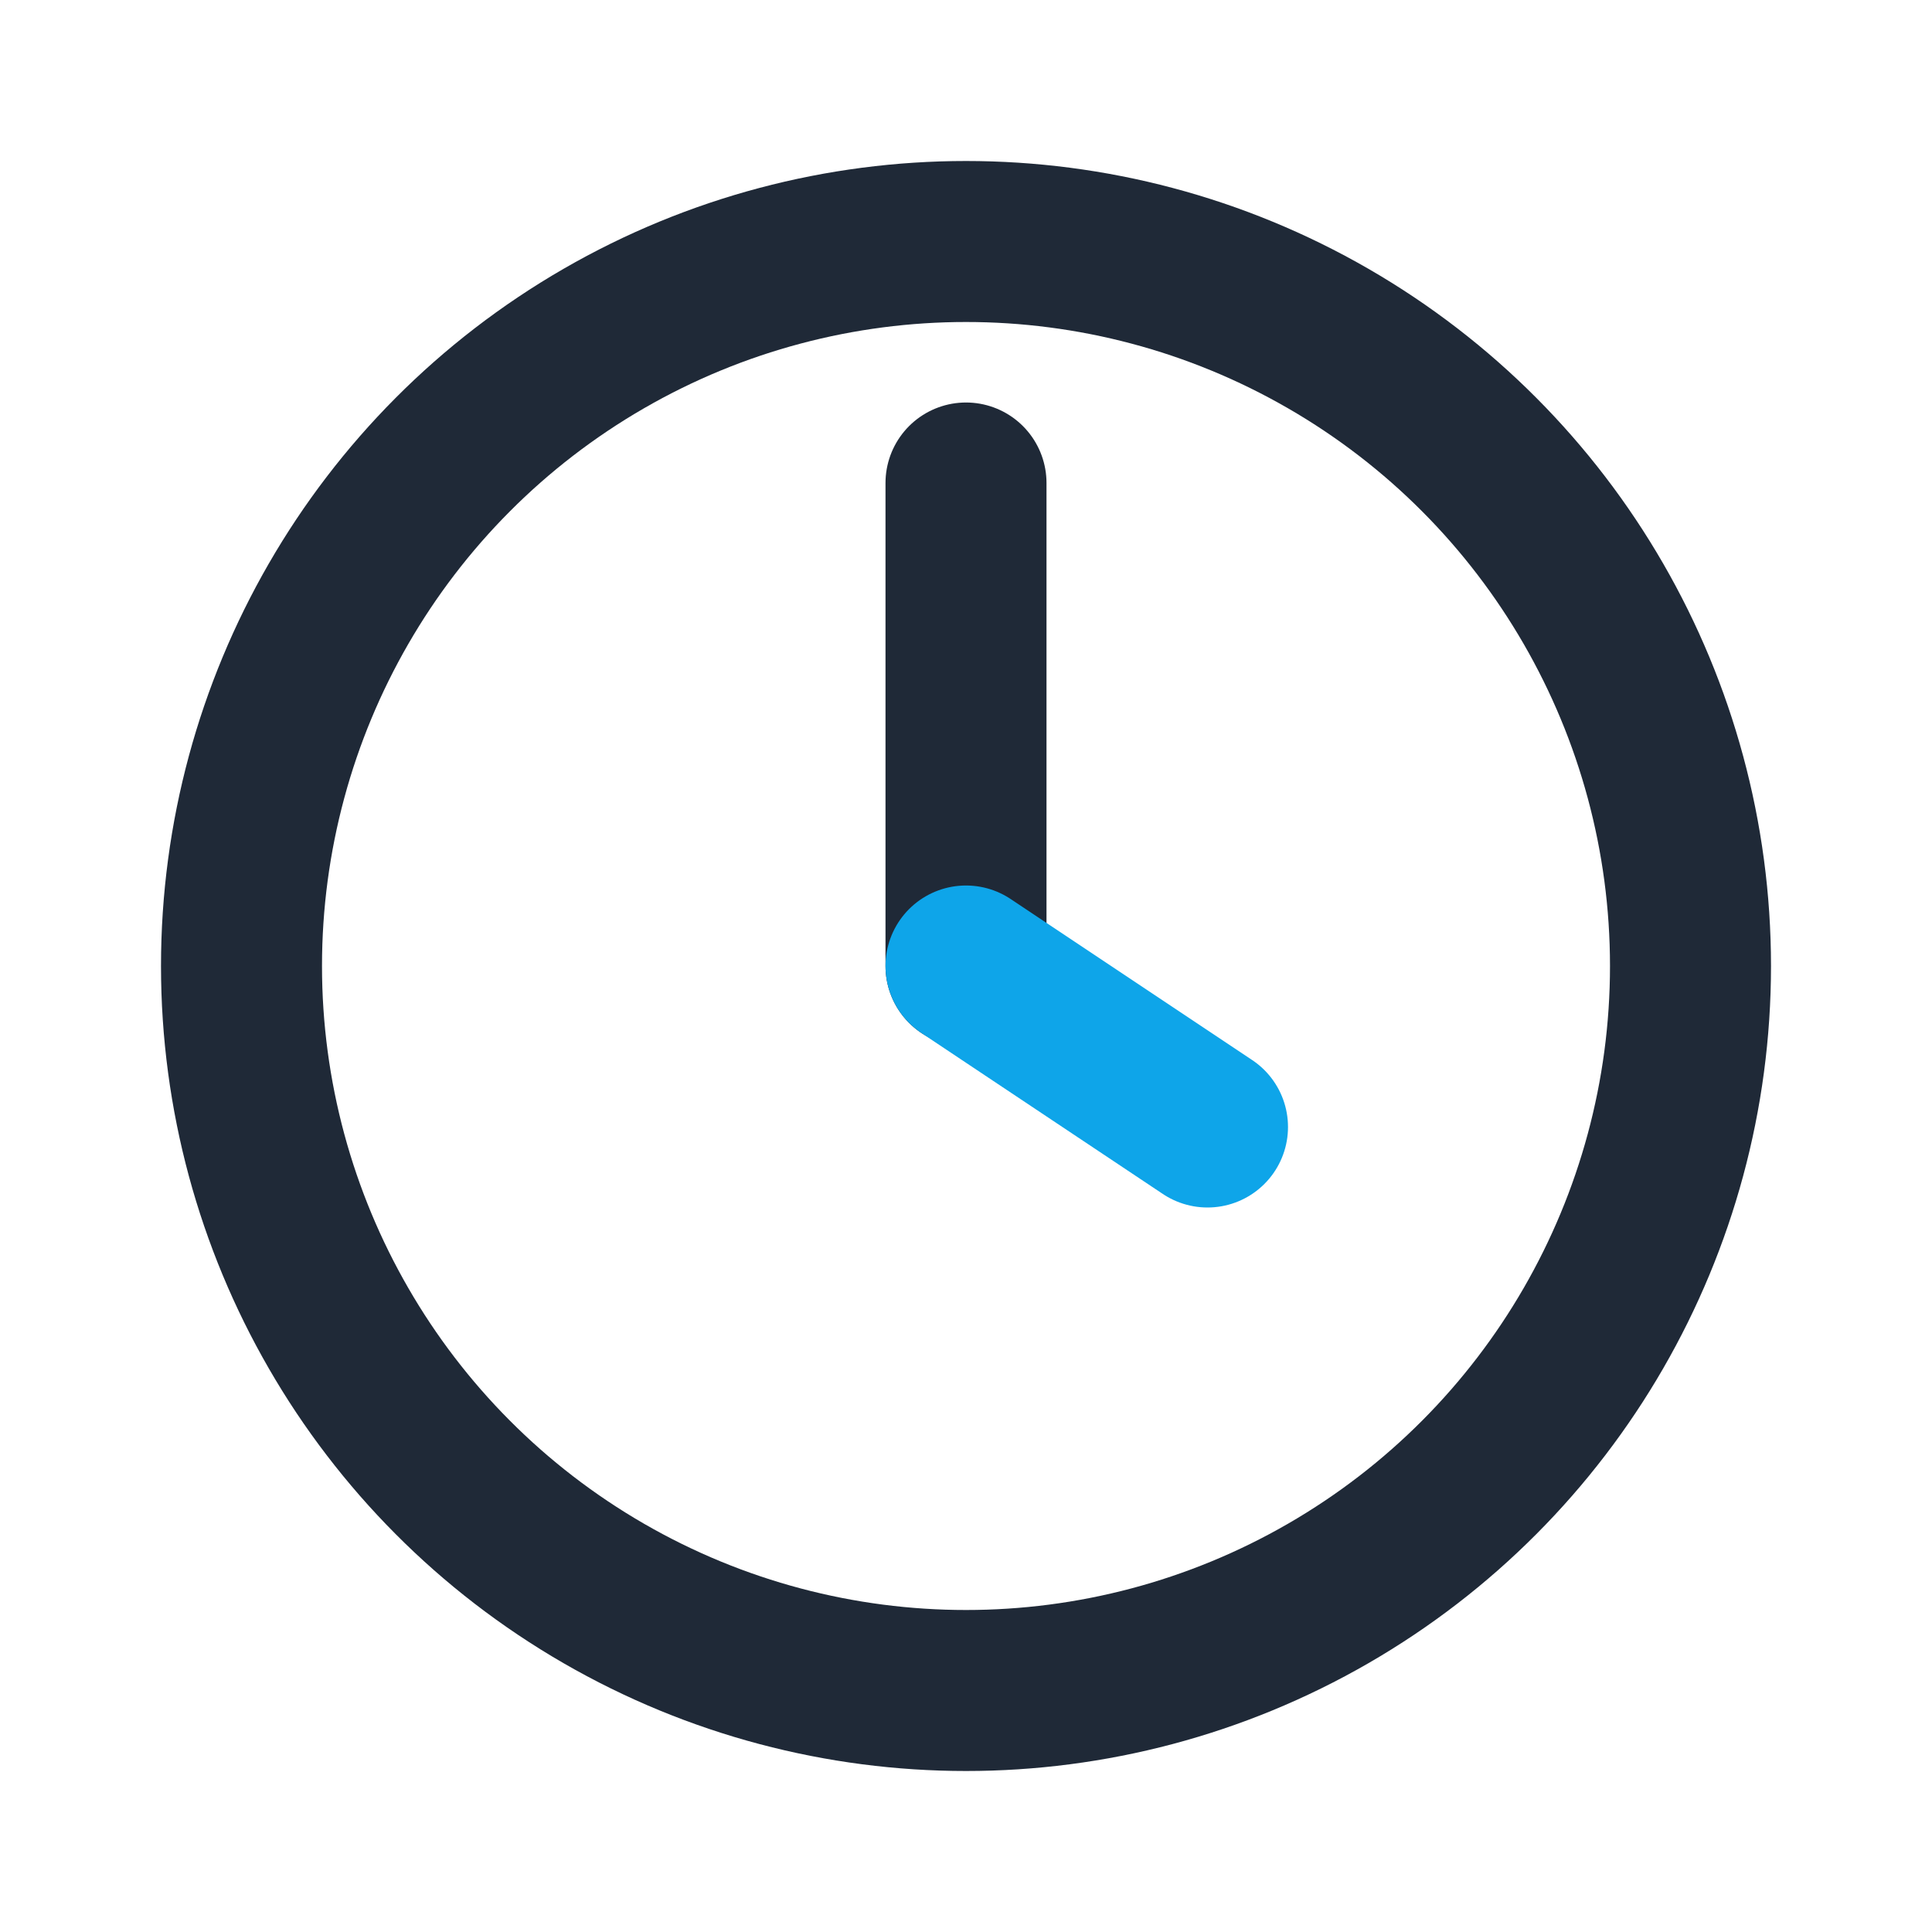 <?xml version="1.0" encoding="UTF-8"?>
<svg xmlns="http://www.w3.org/2000/svg" width="24" height="24" viewBox="0 0 24 24"><circle cx="12" cy="12" r="9" fill="none" stroke="#1F2937" stroke-width="2"/><path fill="none" stroke="#1F2937" stroke-width="2" stroke-linecap="round" d="M12 6v6"/><path fill="none" stroke="#0EA5E9" stroke-width="2" stroke-linecap="round" d="M12 12l3 2"/></svg>